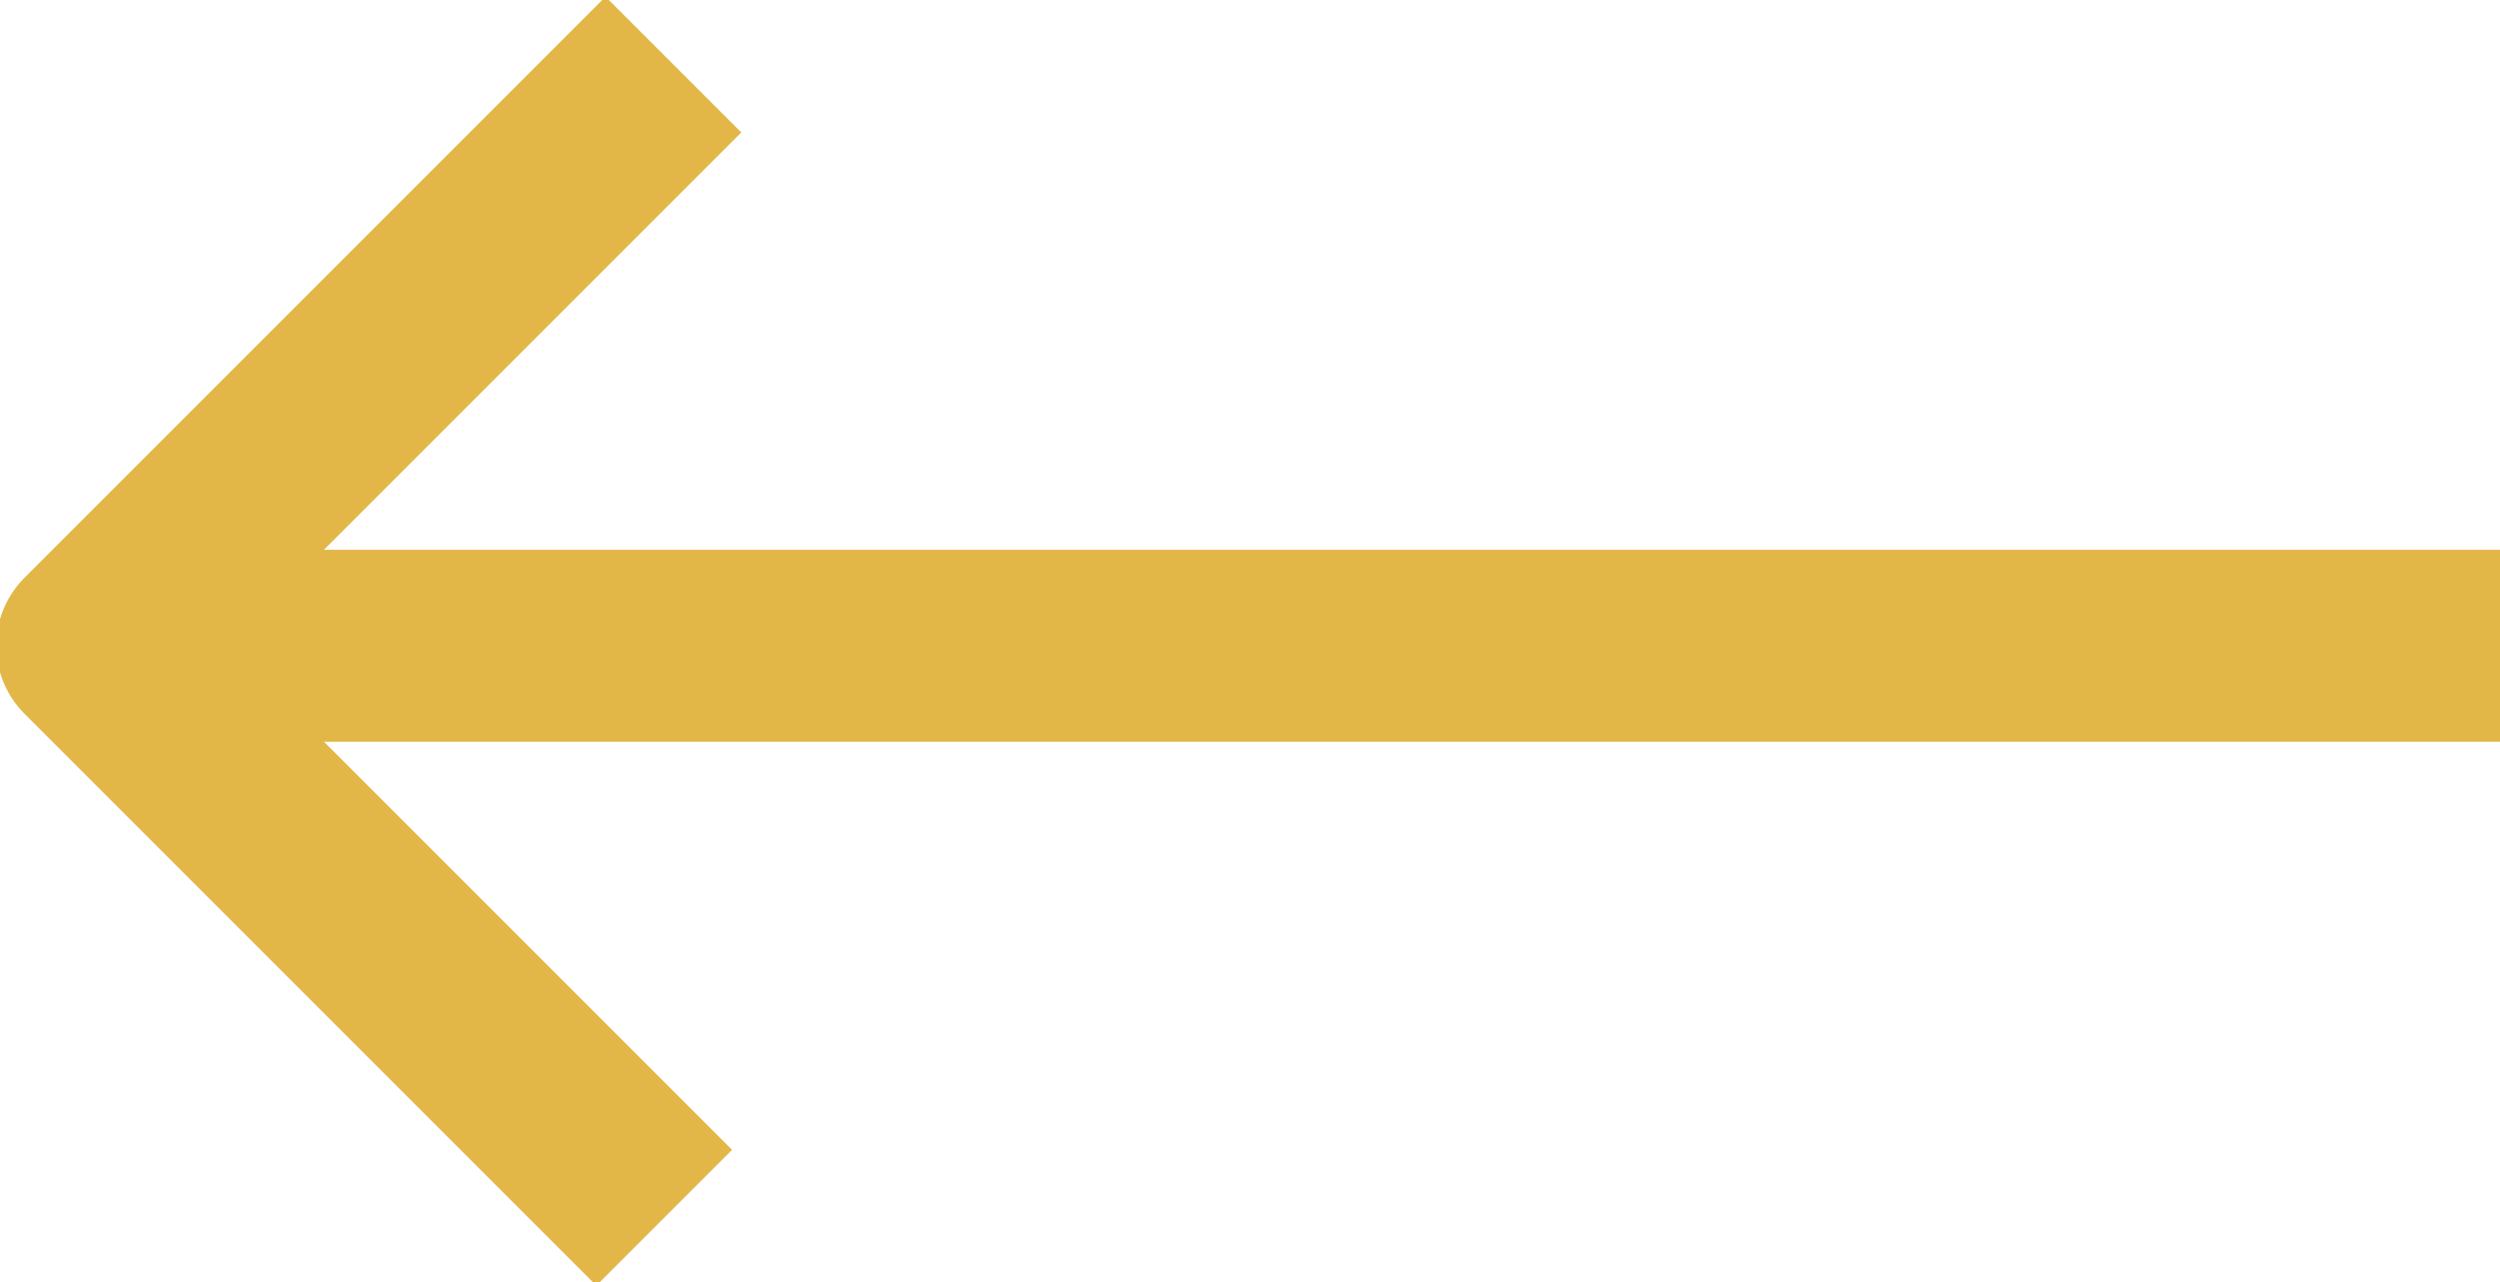 <?xml version="1.0" encoding="utf-8"?>
<!-- Generator: Adobe Illustrator 26.2.1, SVG Export Plug-In . SVG Version: 6.00 Build 0)  -->
<svg version="1.1" id="Layer_1" xmlns="http://www.w3.org/2000/svg" xmlns:xlink="http://www.w3.org/1999/xlink" x="0px" y="0px"
	 viewBox="0 0 27.1 13.9" style="enable-background:new 0 0 27.1 13.9;" xml:space="preserve">
<style type="text/css">
	.st0{fill:none;stroke:#E3B648;stroke-width:2.081;stroke-linejoin:round;}
</style>
<g>
	<path class="st0" d="M2.1,7h25"/>
	<path class="st0" d="M7.3,0.7C4.8,3.2,3.5,4.5,1,7l6.2,6.2"/>
</g>
</svg>

